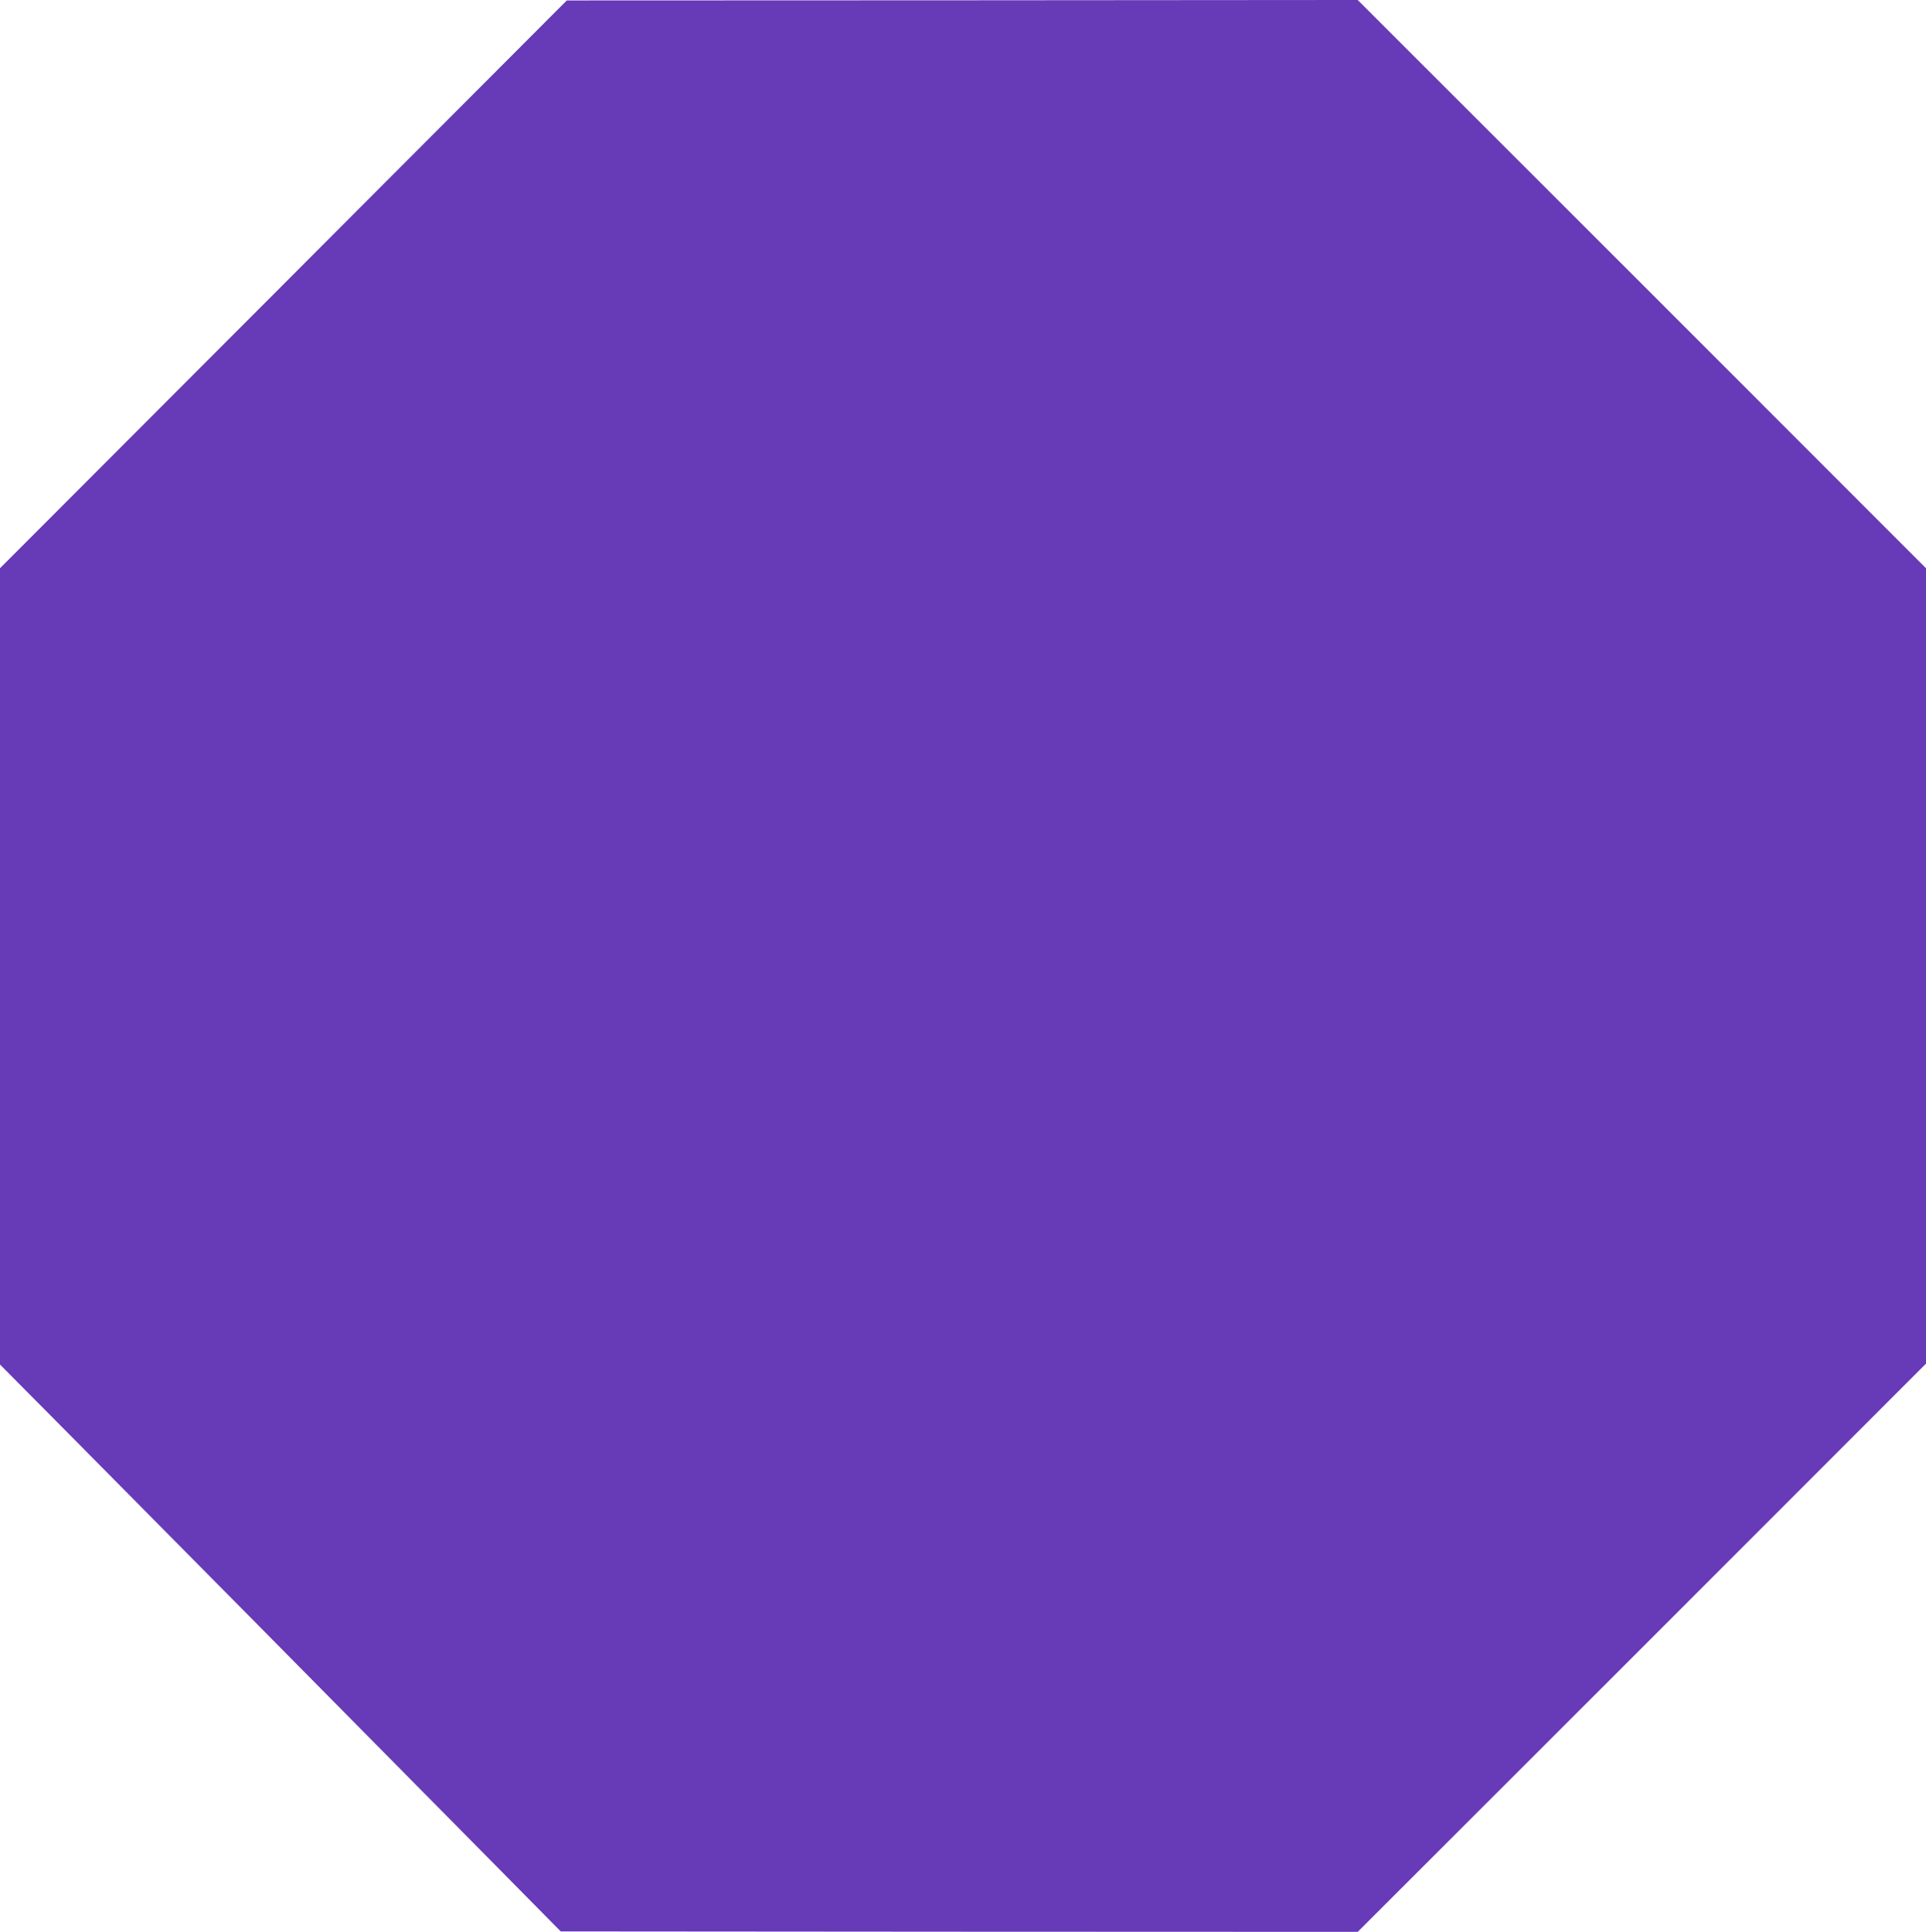 <?xml version="1.0" standalone="no"?>
<!DOCTYPE svg PUBLIC "-//W3C//DTD SVG 20010904//EN"
 "http://www.w3.org/TR/2001/REC-SVG-20010904/DTD/svg10.dtd">
<svg version="1.0" xmlns="http://www.w3.org/2000/svg"
 width="1276pt" height="1280pt" viewBox="0 0 1276 1280"
 preserveAspectRatio="xMidYMid meet">
<g transform="translate(0,1280) scale(0.1,-0.1)"
fill="#673ab7" stroke="none">
<path d="M1878 10916 l-1878 -1881 0 -2638 0 -2638 493 -497 c457 -461 1621
-1638 2747 -2778 l475 -481 2640 -2 2640 -1 1883 1882 1882 1883 0 2635 0
2635 -1882 1883 -1883 1882 -2620 -2 -2620 -1 -1877 -1881z"/>
</g>
</svg>
